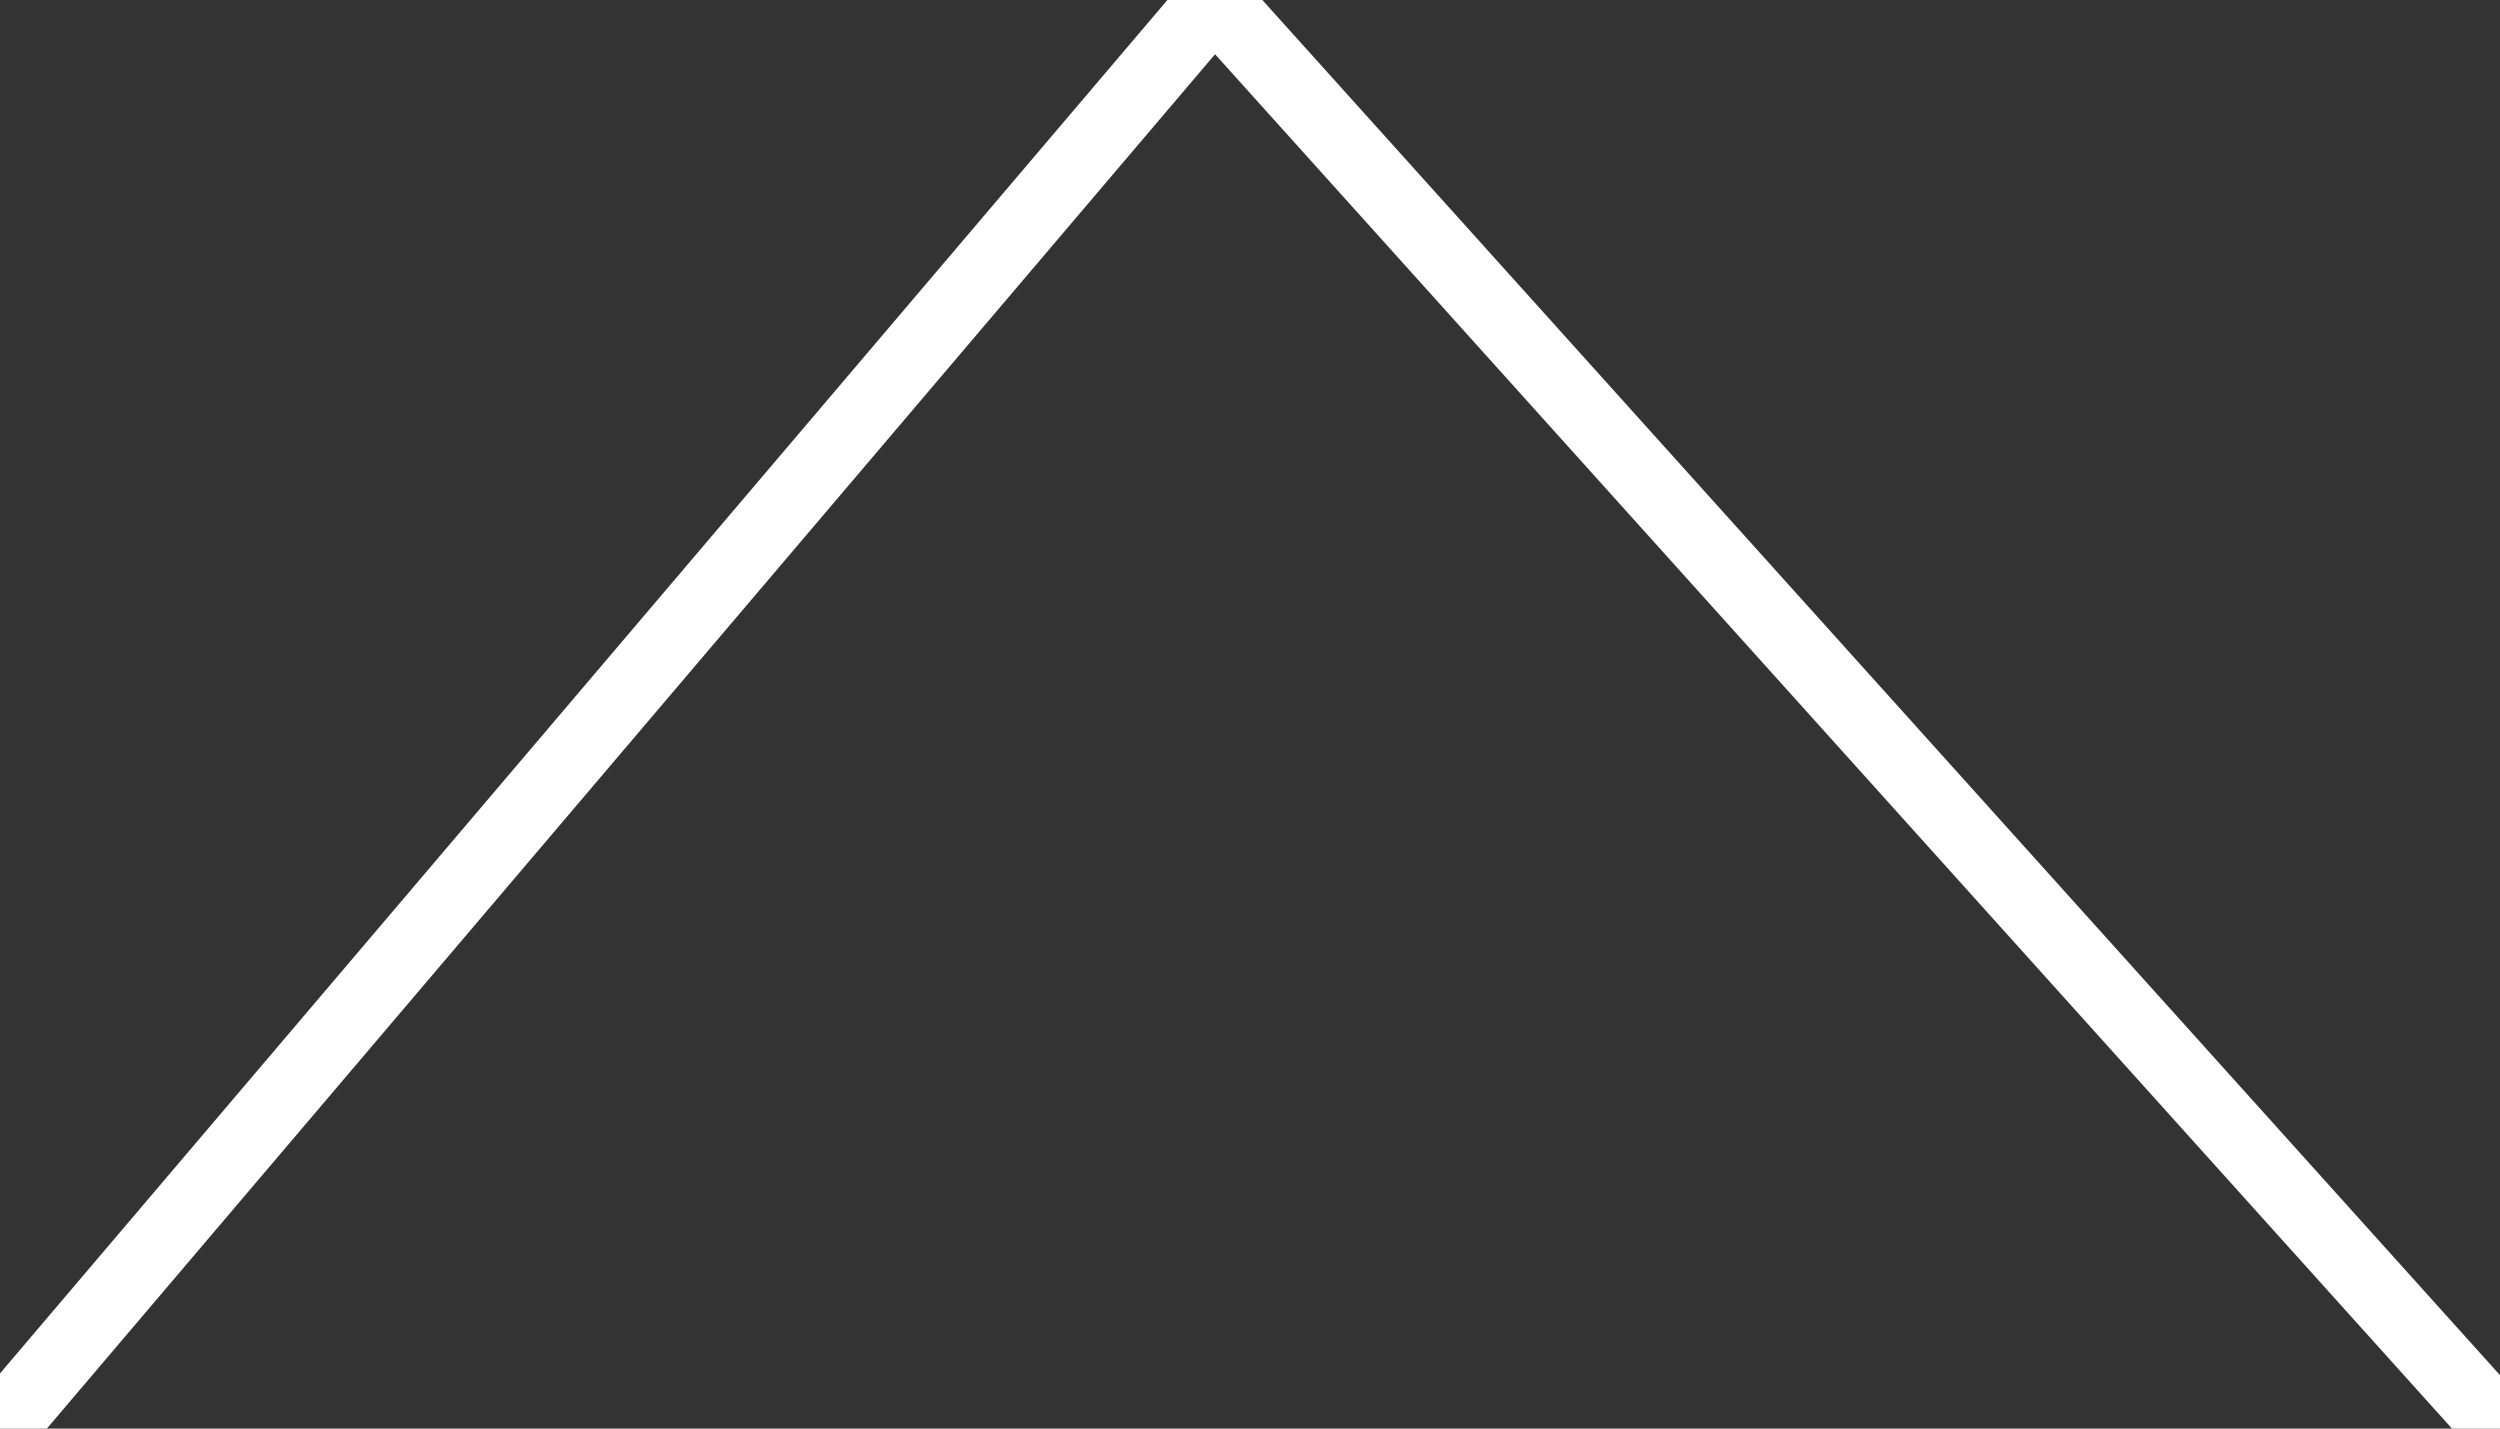 <svg height="20" width="35" xmlns="http://www.w3.org/2000/svg">
    <rect width="100%" height="100%" fill="#333333" stroke="none"/>
    <line x1="0" y1="20" x2="17" y2="0" style="stroke:rgb(255,255,255);stroke-width:1"  />
    <line x1="17" y1="0" x2="35" y2="20" style="stroke:rgb(255,255,255);stroke-width:1" />
</svg>
